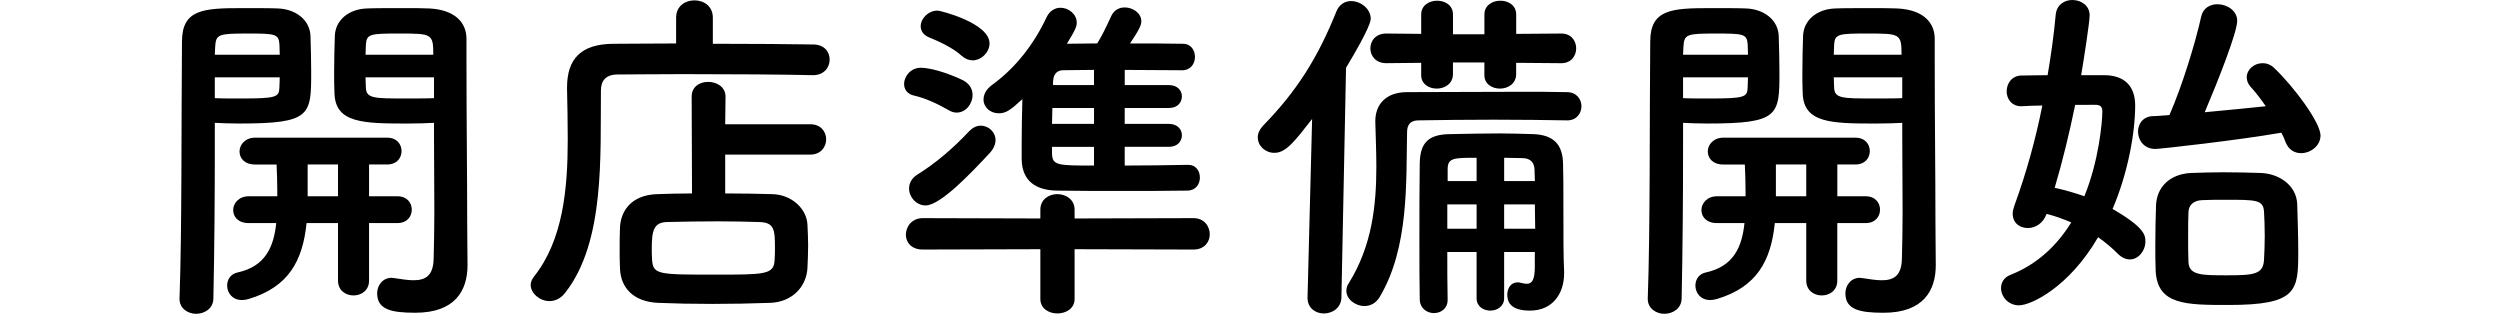 <?xml version="1.0" encoding="utf-8"?>
<!-- Generator: Adobe Illustrator 16.0.4, SVG Export Plug-In . SVG Version: 6.00 Build 0)  -->
<!DOCTYPE svg PUBLIC "-//W3C//DTD SVG 1.1//EN" "http://www.w3.org/Graphics/SVG/1.1/DTD/svg11.dtd">
<svg version="1.1" id="レイヤー_1" xmlns="http://www.w3.org/2000/svg" xmlns:xlink="http://www.w3.org/1999/xlink" x="0px"
	 y="0px" width="154px" height="20px" viewBox="0 0 154 20" enable-background="new 0 0 154 20" xml:space="preserve">
<g>
	<path d="M13.232,9.545c0,2.435-0.021,5.718-0.087,8.828c0,0.631-0.544,0.957-1.065,0.957c-0.5,0-1.022-0.326-1.022-0.914
		c0-0.021,0-0.021,0-0.043c0.152-4.022,0.109-11.22,0.152-15.808c0-2,1.327-2.065,3.74-2.065c0.87,0,1.761,0,2.175,0.021
		c1.108,0.043,1.956,0.718,2,1.674c0.021,0.739,0.044,1.5,0.044,2.24c0,2.674-0.022,3.174-4.414,3.174
		c-0.588,0-1.131-0.021-1.522-0.043C13.232,8.132,13.232,8.806,13.232,9.545z M17.233,3.37c0-0.239-0.021-0.457-0.021-0.652
		c-0.044-0.631-0.283-0.652-1.957-0.652c-1.805,0-1.957,0.043-2.001,0.826c0,0.152-0.021,0.305-0.021,0.479H17.233z M13.232,4.762
		v1.283c0.326,0.022,0.979,0.022,1.652,0.022c2.152,0,2.305-0.087,2.327-0.674c0-0.196,0.021-0.413,0.021-0.63H13.232z
		 M22.734,13.742v3.544c0,0.609-0.479,0.913-0.957,0.913c-0.478,0-0.956-0.304-0.956-0.913v-3.544h-1.936
		c-0.239,2.327-1.108,3.936-3.565,4.675c-0.152,0.044-0.283,0.065-0.414,0.065c-0.608,0-0.913-0.457-0.913-0.892
		c0-0.37,0.218-0.717,0.631-0.804c1.718-0.37,2.239-1.566,2.392-3.044H15.32c-0.652,0-0.957-0.391-0.957-0.804
		s0.348-0.848,0.957-0.848h1.761v-0.348c0-0.565-0.021-1.109-0.044-1.609h-1.326c-0.652,0-0.956-0.391-0.956-0.805
		c0-0.413,0.348-0.848,0.956-0.848h8.133c0.608,0,0.892,0.413,0.892,0.826s-0.283,0.826-0.892,0.826h-1.109v1.957h1.739
		c0.609,0,0.892,0.413,0.892,0.826s-0.282,0.826-0.892,0.826H22.734z M20.821,10.132h-1.87c0,0.109,0,0.217,0,0.326
		c0,0.304,0,0.587,0,0.87c0,0.109,0,0.196,0,0.305v0.457h1.87V10.132z M25.126,7.61c-2.739,0-4.457-0.021-4.522-1.848
		c-0.021-0.413-0.021-0.87-0.021-1.326c0-0.739,0.021-1.5,0.043-2.24c0.044-0.957,0.849-1.631,1.957-1.674
		C22.995,0.5,23.931,0.5,24.822,0.5c0.652,0,1.261,0,1.631,0.021c1.63,0.087,2.282,0.914,2.282,1.87c0,0.522,0,1.065,0,1.609
		c0,3.262,0.044,6.828,0.044,9.611c0,1.044,0.021,1.957,0.021,2.718c0,1.566-0.761,2.936-3.218,2.936
		c-1.479,0-2.349-0.196-2.349-1.196c0-0.479,0.326-0.957,0.892-0.957c0.065,0,0.108,0.021,0.174,0.021
		c0.436,0.065,0.826,0.13,1.175,0.13c0.717,0,1.217-0.261,1.239-1.326c0.021-0.87,0.043-1.87,0.043-2.892
		c0-1.565-0.021-3.218-0.021-4.588c0-0.326,0-0.609,0-0.892C26.344,7.588,25.757,7.61,25.126,7.61z M26.691,3.37
		c0-1.283-0.087-1.305-2.065-1.305c-1.805,0-2.044,0.021-2.087,0.674c0,0.196-0.022,0.414-0.022,0.631H26.691z M26.735,4.762h-4.219
		c0,0.217,0.022,0.435,0.022,0.63c0.021,0.674,0.5,0.674,2.435,0.674c0.718,0,1.457,0,1.762-0.022V4.762z"/>
	<path d="M50.064,4.631c-1.652-0.043-5.11-0.065-8.002-0.065c-1.674,0-3.153,0.022-4.001,0.022c-0.761,0-1.044,0.391-1.044,1
		c-0.043,3.979,0.262,9.306-2.195,12.438c-0.283,0.37-0.631,0.522-0.979,0.522c-0.588,0-1.153-0.479-1.153-1
		c0-0.152,0.065-0.326,0.196-0.5c1.805-2.261,2.087-5.436,2.087-8.458c0-1.065-0.021-2.131-0.043-3.131c0-0.022,0-0.043,0-0.065
		c0-1.761,0.848-2.674,2.826-2.696c1.022,0,2.393-0.021,3.893-0.021V1.087c0-0.717,0.565-1.065,1.131-1.065s1.131,0.348,1.131,1.065
		v1.609c2.435,0,4.827,0.022,6.175,0.043c0.695,0,1.021,0.457,1.021,0.935c0,0.479-0.348,0.957-1.021,0.957H50.064z M44.672,9.523
		v2.392c1.021,0,2.022,0.021,2.87,0.043c1.261,0.021,2.152,0.935,2.196,1.87c0.021,0.435,0.043,0.87,0.043,1.305
		c0,0.435-0.021,0.892-0.043,1.392c-0.065,1.131-0.936,2.087-2.305,2.131c-1.175,0.043-2.393,0.065-3.566,0.065
		s-2.305-0.022-3.327-0.065c-1.5-0.065-2.305-0.913-2.348-2.109c-0.022-0.457-0.022-0.848-0.022-1.174c0-0.479,0-0.892,0.022-1.37
		c0.043-0.979,0.674-2,2.305-2.044c0.608-0.022,1.348-0.043,2.131-0.043l-0.021-5.958c0-0.63,0.5-0.913,1.021-0.913
		s1.065,0.304,1.065,0.913l-0.021,1.696h5.24c0.652,0,0.979,0.457,0.979,0.935c0,0.457-0.326,0.935-0.979,0.935H44.672z
		 M47.737,15.264c0-1.13-0.043-1.565-0.979-1.587c-0.717-0.022-1.608-0.043-2.521-0.043c-1.109,0-2.24,0.021-3.153,0.043
		c-0.805,0.021-0.935,0.521-0.935,1.609c0,0.239,0,0.479,0.021,0.739c0.065,0.892,0.413,0.892,3.87,0.892
		c3.088,0,3.631,0,3.675-0.892C47.737,15.742,47.737,15.503,47.737,15.264z"/>
	<path d="M58.433,6.784c-0.675-0.391-1.436-0.739-2.109-0.892c-0.435-0.087-0.631-0.391-0.631-0.717c0-0.479,0.413-1,1.022-1
		c0.826,0,2.109,0.521,2.631,0.783c0.392,0.217,0.565,0.543,0.565,0.891c0,0.544-0.413,1.087-0.979,1.087
		C58.78,6.936,58.606,6.893,58.433,6.784z M66.195,15.351v3.065c0,0.587-0.522,0.892-1.065,0.892c-0.522,0-1.044-0.304-1.044-0.892
		v-3.065l-7.241,0.021c-0.717,0-1.043-0.457-1.043-0.913c0-0.5,0.369-1.022,1.043-1.022l7.241,0.021v-0.543
		c0-0.63,0.521-0.957,1.044-0.957c0.521,0,1.065,0.326,1.065,0.957v0.543l7.327-0.021c0.652,0,1,0.5,1,1
		c0,0.457-0.326,0.935-1,0.935L66.195,15.351z M57.019,12.655c-0.587,0-1.021-0.522-1.021-1.044c0-0.304,0.152-0.63,0.5-0.848
		c1.152-0.717,2.196-1.609,3.218-2.696c0.218-0.218,0.457-0.326,0.696-0.326c0.479,0,0.913,0.391,0.913,0.891
		c0,0.239-0.108,0.522-0.348,0.783C59.846,10.632,57.933,12.655,57.019,12.655z M59.237,3.435c-0.565-0.521-1.522-0.935-2.001-1.13
		c-0.369-0.152-0.521-0.413-0.521-0.696c0-0.457,0.456-0.957,1.043-0.957c0.152,0,3.197,0.761,3.197,2.022
		c0,0.543-0.501,1.043-1.044,1.043C59.693,3.718,59.454,3.631,59.237,3.435z M73.196,10.154c0.479,0,0.718,0.391,0.718,0.783
		c0,0.391-0.239,0.783-0.739,0.804c-1.239,0.022-2.675,0.022-4.066,0.022c-1.413,0-2.805,0-4.022-0.022
		c-1.218-0.021-2.131-0.543-2.152-1.935c0-0.304,0-0.63,0-0.979c0-0.892,0.021-1.848,0.043-2.718c-0.739,0.674-1,0.87-1.457,0.87
		c-0.521,0-0.935-0.37-0.935-0.848c0-0.304,0.152-0.63,0.544-0.913c1.435-1.043,2.565-2.5,3.349-4.175
		c0.195-0.392,0.521-0.565,0.848-0.565c0.5,0,1,0.392,1,0.914c0,0.217-0.043,0.391-0.608,1.304c0.608,0,1.218-0.021,1.87-0.021
		c0.282-0.457,0.5-0.892,0.869-1.696c0.174-0.37,0.5-0.521,0.826-0.521c0.5,0,1.022,0.348,1.022,0.848
		c0,0.196-0.065,0.435-0.696,1.37c1.109,0,2.218,0,3.262,0.021c0.5,0,0.739,0.413,0.739,0.805c0,0.413-0.261,0.826-0.782,0.826
		c-1.153,0-2.37-0.021-3.545-0.021V5.24H72c0.544,0,0.805,0.348,0.805,0.696c0,0.37-0.261,0.717-0.805,0.717h-2.718v0.979H72
		c0.544,0,0.805,0.348,0.805,0.696c0,0.37-0.261,0.717-0.805,0.717h-2.718v1.153c1.305,0,2.653-0.022,3.893-0.043H73.196z
		 M67.391,6.653h-2.565c0,0.326-0.021,0.652-0.021,0.979h2.587V6.653z M67.391,9.045h-2.587v0.37c0,0.783,0.326,0.783,2.587,0.783
		V9.045z M67.391,4.305c-0.674,0-1.326,0.021-1.892,0.021c-0.326,0-0.608,0.174-0.631,0.696V5.24h2.522V4.305z"/>
	<path d="M80.544,18.33l0.282-11.002c-1.087,1.392-1.609,2.087-2.326,2.087c-0.565,0-1.022-0.435-1.022-0.957
		c0-0.239,0.108-0.479,0.326-0.717c2.065-2.109,3.37-4.175,4.522-7.045c0.175-0.435,0.544-0.63,0.892-0.63
		c0.609,0,1.218,0.479,1.218,1.087c0,0.087,0,0.5-1.521,3.022L82.631,18.33c-0.021,0.631-0.544,0.979-1.087,0.979
		c-0.5,0-1-0.326-1-0.957V18.33z M96.525,7.415c-1.262-0.022-2.87-0.043-4.522-0.043c-1.631,0-3.284,0.021-4.632,0.043
		c-0.479,0-0.695,0.261-0.695,0.717c-0.065,3.066,0.13,7.132-1.696,10.176c-0.239,0.391-0.587,0.543-0.936,0.543
		c-0.543,0-1.108-0.413-1.108-0.935c0-0.152,0.043-0.326,0.152-0.478c1.435-2.305,1.695-4.806,1.695-7.176
		c0-0.935-0.043-1.87-0.064-2.761c0-0.022,0-0.043,0-0.043c0-1,0.63-1.783,1.957-1.783c2.021,0,4.609-0.021,6.849-0.021
		c1.131,0,2.153,0,3.001,0.021c0.587,0,0.892,0.435,0.892,0.87c0,0.435-0.305,0.87-0.87,0.87H96.525z M93.395,3.87v0.696
		c0,0.587-0.5,0.892-1.001,0.892c-0.478,0-0.956-0.283-0.956-0.826V3.849h-1.936v0.717c0,0.587-0.5,0.892-1,0.892
		c-0.479,0-0.957-0.283-0.957-0.826V3.87l-2.152,0.022c-0.652,0-0.979-0.457-0.979-0.914s0.326-0.913,0.979-0.913l2.152,0.021V0.891
		c0-0.565,0.5-0.848,0.979-0.848c0.5,0,0.979,0.282,0.979,0.848v1.218h1.936V0.891c0-0.565,0.5-0.848,0.979-0.848
		c0.5,0,0.979,0.282,0.979,0.848v1.196l2.783-0.021c0.608,0,0.913,0.457,0.913,0.913s-0.305,0.914-0.913,0.914L93.395,3.87z
		 M94.547,15.525h-1.892v2.848c0,0.5-0.436,0.761-0.849,0.761c-0.435,0-0.848-0.261-0.848-0.761v-2.848h-1.805
		c0,0.979,0,1.979,0.021,2.936v0.021c0,0.522-0.413,0.805-0.848,0.805c-0.413,0-0.849-0.283-0.87-0.826
		c-0.021-1.153-0.021-2.392-0.021-3.61c0-1.696,0-3.37,0.021-4.784c0.021-1.261,0.521-1.805,1.913-1.805
		c1.153-0.021,2.044-0.043,3.001-0.043c0.631,0,1.283,0.022,2.065,0.043c1.262,0.043,1.827,0.631,1.849,1.827
		c0.021,0.565,0.021,1.609,0.021,2.609c0,1.718,0,3.153,0.044,4.001c0,0.043,0,0.087,0,0.152c0,1.196-0.674,2.283-2.109,2.283
		c-1.218,0-1.392-0.565-1.392-0.979c0-0.391,0.218-0.761,0.631-0.761c0.064,0,0.108,0,0.174,0.022
		c0.13,0.022,0.261,0.065,0.392,0.065c0.304,0,0.5-0.196,0.5-1.044V15.525z M90.959,12.589h-1.805v1.5h1.805V12.589z M90.959,9.719
		c-1.392,0-1.783,0-1.783,0.696v0.739h1.783V9.719z M94.547,11.154c0-0.283-0.022-0.522-0.022-0.739
		c-0.021-0.37-0.217-0.652-0.695-0.674c-0.435,0-0.826-0.022-1.174-0.022v1.435H94.547z M92.655,12.589v1.5h1.913
		c0-0.479-0.021-1-0.021-1.5H92.655z"/>
	<path d="M103.676,9.545c0,2.435-0.021,5.718-0.087,8.828c0,0.631-0.544,0.957-1.065,0.957c-0.5,0-1.022-0.326-1.022-0.914
		c0-0.021,0-0.021,0-0.043c0.152-4.022,0.109-11.22,0.152-15.808c0-2,1.327-2.065,3.74-2.065c0.87,0,1.761,0,2.175,0.021
		c1.108,0.043,1.956,0.718,2,1.674c0.021,0.739,0.044,1.5,0.044,2.24c0,2.674-0.022,3.174-4.414,3.174
		c-0.588,0-1.131-0.021-1.522-0.043C103.676,8.132,103.676,8.806,103.676,9.545z M107.677,3.37c0-0.239-0.021-0.457-0.021-0.652
		c-0.044-0.631-0.283-0.652-1.957-0.652c-1.805,0-1.957,0.043-2.001,0.826c0,0.152-0.021,0.305-0.021,0.479H107.677z M103.676,4.762
		v1.283c0.326,0.022,0.979,0.022,1.652,0.022c2.152,0,2.305-0.087,2.327-0.674c0-0.196,0.021-0.413,0.021-0.63H103.676z
		 M113.178,13.742v3.544c0,0.609-0.479,0.913-0.957,0.913c-0.478,0-0.956-0.304-0.956-0.913v-3.544h-1.936
		c-0.239,2.327-1.108,3.936-3.565,4.675c-0.152,0.044-0.283,0.065-0.414,0.065c-0.608,0-0.913-0.457-0.913-0.892
		c0-0.37,0.218-0.717,0.631-0.804c1.718-0.37,2.239-1.566,2.392-3.044h-1.695c-0.652,0-0.957-0.391-0.957-0.804
		s0.348-0.848,0.957-0.848h1.761v-0.348c0-0.565-0.021-1.109-0.044-1.609h-1.326c-0.652,0-0.956-0.391-0.956-0.805
		c0-0.413,0.348-0.848,0.956-0.848h8.133c0.608,0,0.892,0.413,0.892,0.826s-0.283,0.826-0.892,0.826h-1.109v1.957h1.739
		c0.609,0,0.892,0.413,0.892,0.826s-0.282,0.826-0.892,0.826H113.178z M111.265,10.132h-1.87c0,0.109,0,0.217,0,0.326
		c0,0.304,0,0.587,0,0.87c0,0.109,0,0.196,0,0.305v0.457h1.87V10.132z M115.569,7.61c-2.739,0-4.457-0.021-4.522-1.848
		c-0.021-0.413-0.021-0.87-0.021-1.326c0-0.739,0.021-1.5,0.043-2.24c0.044-0.957,0.849-1.631,1.957-1.674
		c0.413-0.021,1.349-0.021,2.24-0.021c0.652,0,1.261,0,1.631,0.021c1.63,0.087,2.282,0.914,2.282,1.87c0,0.522,0,1.065,0,1.609
		c0,3.262,0.044,6.828,0.044,9.611c0,1.044,0.021,1.957,0.021,2.718c0,1.566-0.761,2.936-3.218,2.936
		c-1.479,0-2.349-0.196-2.349-1.196c0-0.479,0.326-0.957,0.892-0.957c0.065,0,0.108,0.021,0.174,0.021
		c0.436,0.065,0.826,0.13,1.175,0.13c0.717,0,1.217-0.261,1.239-1.326c0.021-0.87,0.043-1.87,0.043-2.892
		c0-1.565-0.021-3.218-0.021-4.588c0-0.326,0-0.609,0-0.892C116.787,7.588,116.2,7.61,115.569,7.61z M117.135,3.37
		c0-1.283-0.087-1.305-2.065-1.305c-1.805,0-2.044,0.021-2.087,0.674c0,0.196-0.022,0.414-0.022,0.631H117.135z M117.179,4.762
		h-4.219c0,0.217,0.022,0.435,0.022,0.63c0.021,0.674,0.5,0.674,2.435,0.674c0.718,0,1.457,0,1.762-0.022V4.762z"/>
	<path d="M129.657,4.631c1.283,0.021,1.87,0.739,1.87,1.87c0,1.653-0.435,4.131-1.392,6.371c1.957,1.131,2.022,1.609,2.022,2
		c0,0.587-0.436,1.109-0.957,1.109c-0.239,0-0.5-0.109-0.739-0.348c-0.37-0.37-0.783-0.717-1.218-1.022
		c-1.805,3.109-4.153,4.197-4.87,4.197c-0.675,0-1.109-0.543-1.109-1.065c0-0.326,0.174-0.652,0.565-0.805
		c1.718-0.674,2.914-1.87,3.762-3.24c-0.479-0.196-0.979-0.391-1.522-0.522c-0.217,0.609-0.717,0.87-1.152,0.87
		c-0.5,0-0.935-0.305-0.935-0.892c0-0.152,0.043-0.305,0.108-0.5c0.718-1.957,1.305-4.066,1.718-6.154
		c-0.435,0-0.869,0.022-1.261,0.043c-0.022,0-0.022,0-0.044,0c-0.587,0-0.892-0.457-0.892-0.913c0-0.479,0.305-0.957,0.892-0.979
		c0.5,0,1.044-0.021,1.631-0.021c0.218-1.283,0.392-2.544,0.5-3.74C126.7,0.282,127.179,0,127.657,0
		c0.543,0,1.065,0.348,1.065,0.935c0,0.413-0.326,2.522-0.522,3.697H129.657z M127.831,6.458c-0.348,1.696-0.761,3.414-1.262,5.11
		c0.588,0.13,1.218,0.305,1.827,0.522c0.892-2.174,1.108-4.566,1.108-5.24c0-0.326-0.195-0.392-0.413-0.392H127.831z M132.767,9.176
		c-0.695,0-1.065-0.544-1.065-1.065c0-0.479,0.305-0.935,0.913-0.957c0.283,0,0.631-0.043,1.022-0.065
		c0.805-1.848,1.587-4.414,1.957-6.067c0.108-0.521,0.543-0.761,1-0.761c0.587,0,1.218,0.391,1.218,1.022
		c0,0.696-1.152,3.631-2.001,5.631c1.349-0.13,2.783-0.261,3.762-0.37c-0.304-0.435-0.63-0.87-0.935-1.196
		c-0.174-0.196-0.239-0.391-0.239-0.587c0-0.479,0.457-0.87,0.979-0.87c0.239,0,0.5,0.087,0.718,0.304
		c1.195,1.131,2.848,3.349,2.848,4.153c0,0.63-0.608,1.087-1.195,1.087c-0.392,0-0.761-0.196-0.957-0.674
		c-0.065-0.196-0.152-0.392-0.261-0.587C137.768,8.654,133.027,9.176,132.767,9.176z M137.289,18.786c-2.652,0-4.414,0-4.501-2.131
		c-0.021-0.478-0.021-1-0.021-1.543c0-0.892,0.021-1.783,0.044-2.457c0.043-1.152,0.869-1.936,2.152-2
		c0.652-0.022,1.348-0.043,2-0.043c0.827,0,1.609,0.021,2.306,0.043c1.152,0.043,2.195,0.783,2.239,1.914
		c0.021,0.804,0.065,1.957,0.065,2.935C141.573,17.917,141.508,18.786,137.289,18.786z M139.508,14.524
		c0-0.543-0.022-1.109-0.044-1.479c-0.044-0.739-0.479-0.739-2.349-0.739c-0.521,0-1.043,0-1.457,0.022
		c-0.587,0.021-0.826,0.348-0.848,0.717s-0.021,0.957-0.021,1.544s0,1.174,0.021,1.565c0.044,0.805,0.805,0.805,2.37,0.805
		c1.675,0,2.239-0.065,2.283-0.957C139.485,15.612,139.508,15.068,139.508,14.524z"/>
</g>
</svg>
